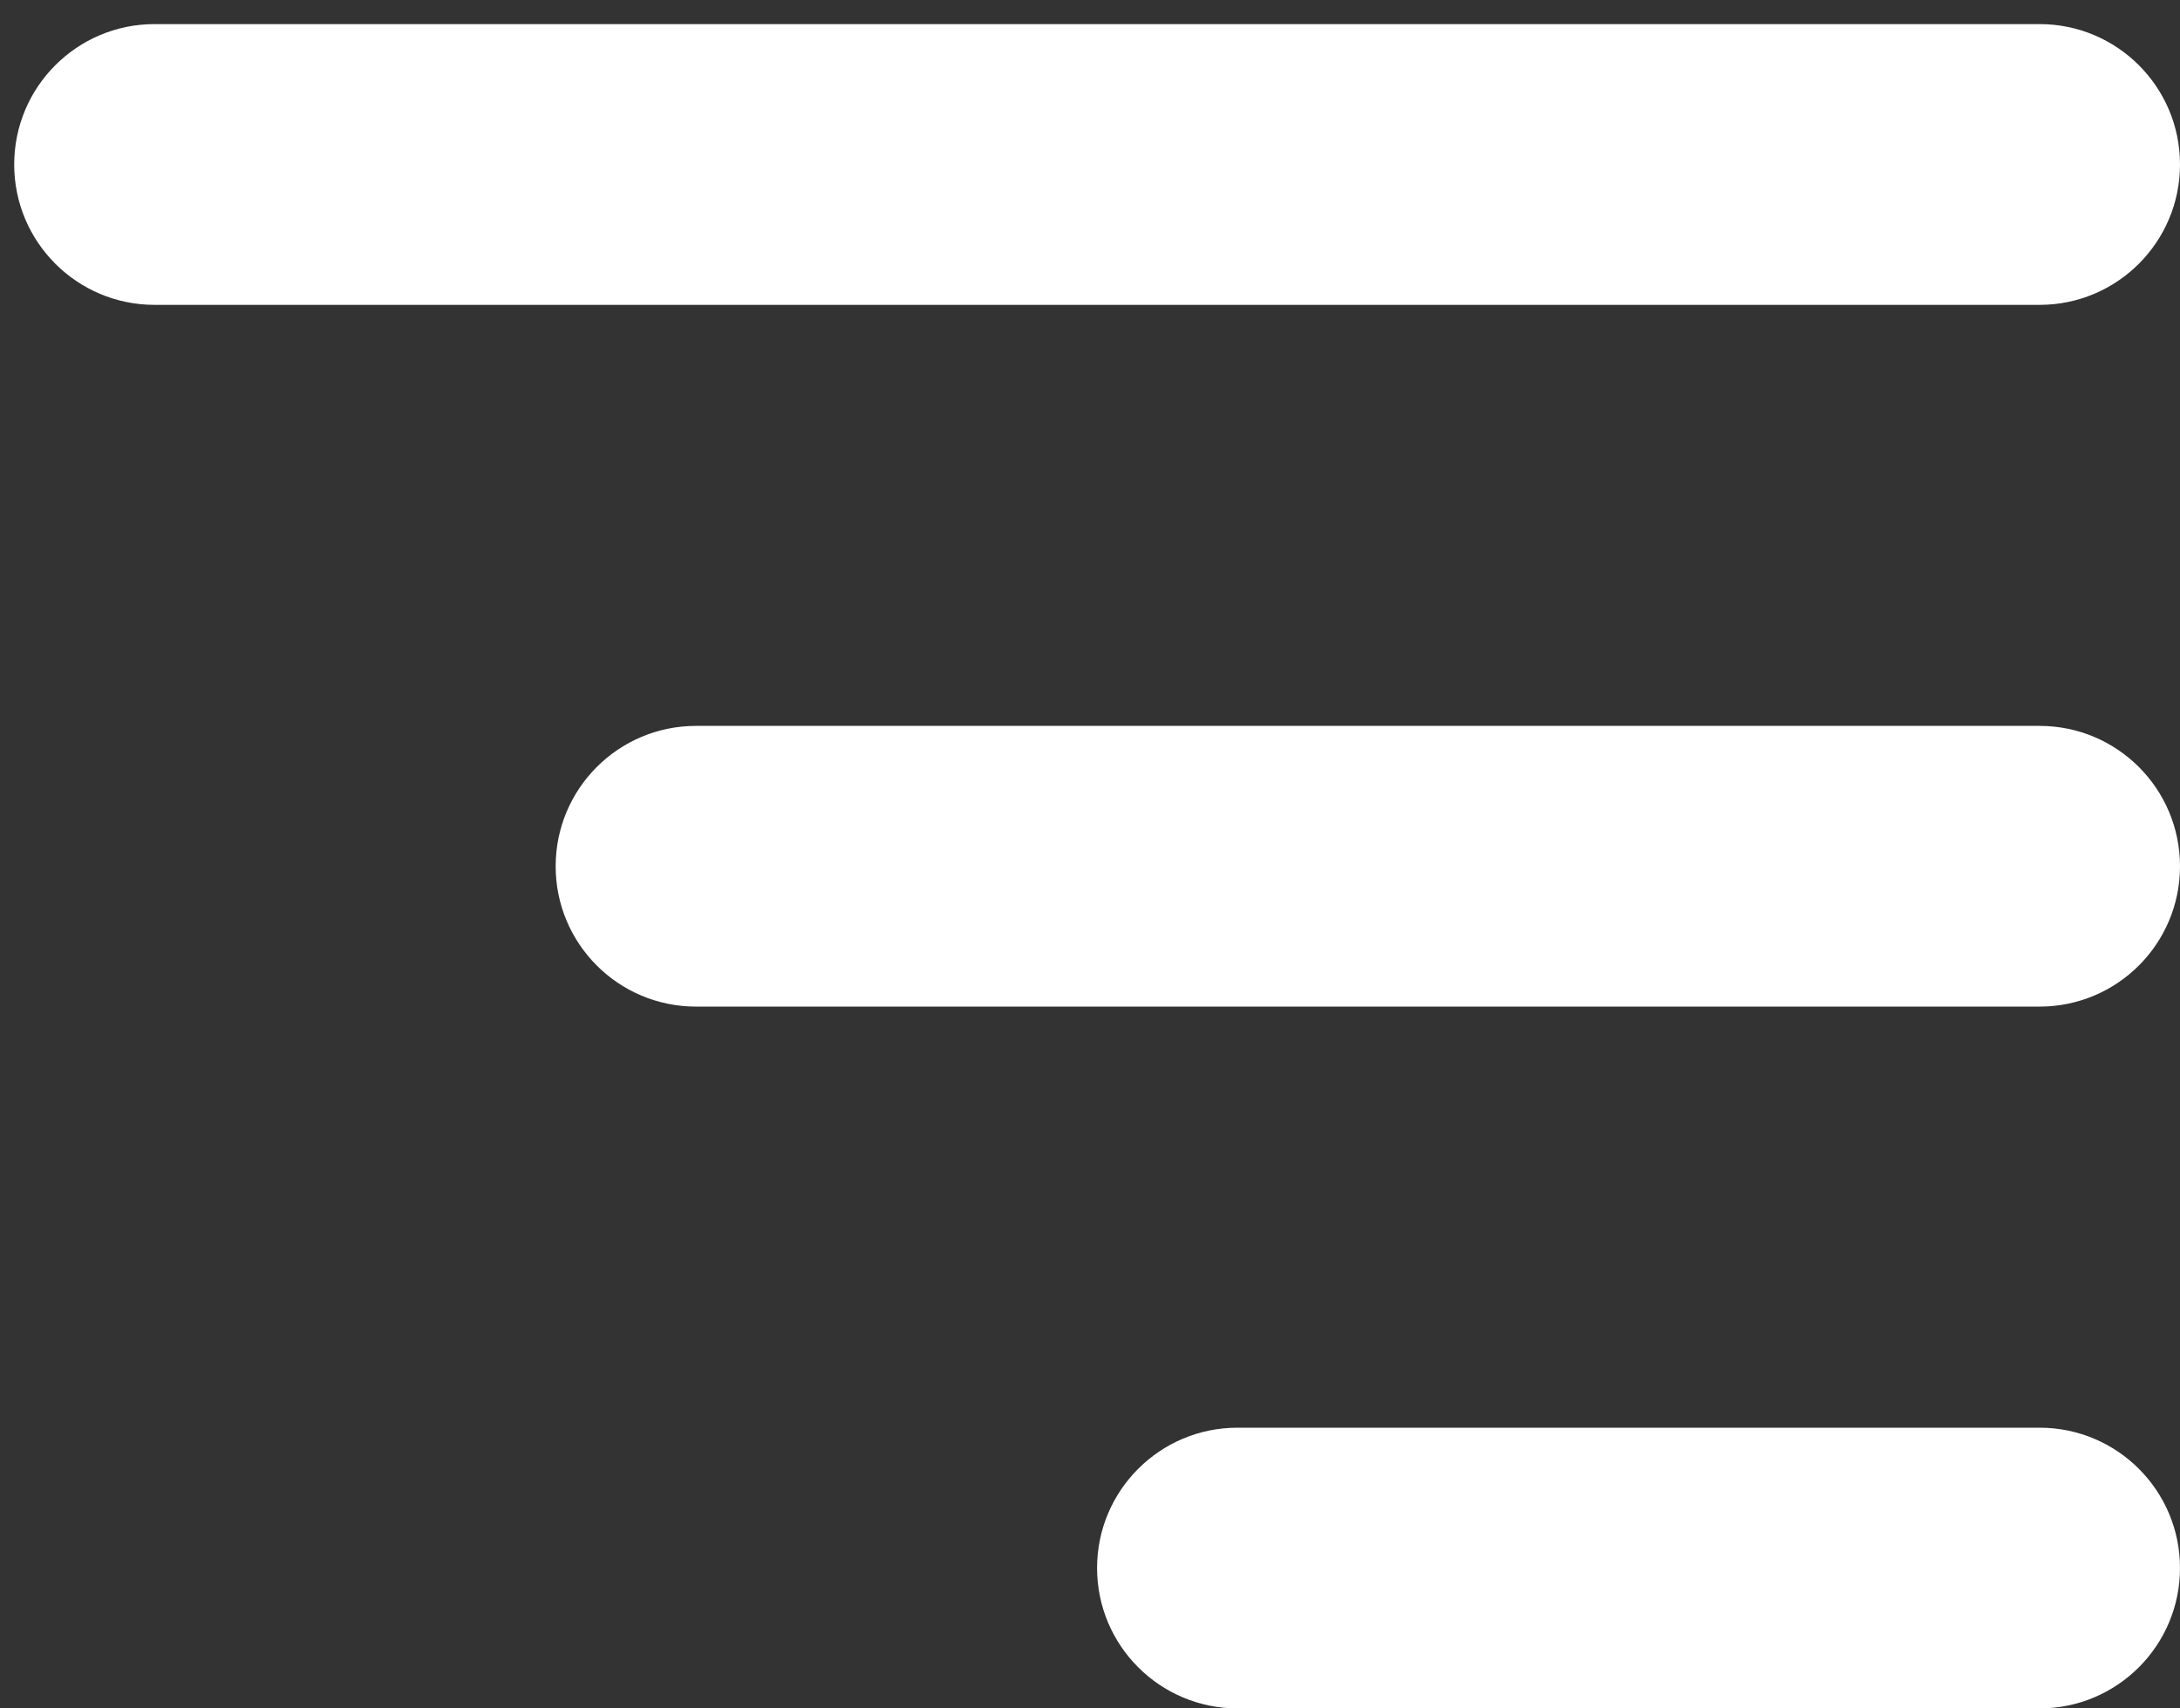 <svg width="37" height="29" viewBox="0 0 37 29" fill="none" xmlns="http://www.w3.org/2000/svg">
<rect x="0" y="0" width="37" height="29" fill="#333333" stroke="none"/>
<path fill-rule="evenodd" clip-rule="evenodd" d="M37 2.792C37 4.108 35.933 5.175 34.617 5.175H2.623C1.308 5.175 0.241 4.108 0.241 2.792C0.241 1.476 1.308 0.409 2.623 0.409H34.617C35.933 0.409 37 1.476 37 2.792Z" fill="white"/>
<path fill-rule="evenodd" clip-rule="evenodd" d="M37 14.705C37 16.021 35.933 17.087 34.617 17.087H11.813C10.497 17.087 9.431 16.021 9.431 14.705C9.431 13.389 10.497 12.322 11.813 12.322H34.617C35.933 12.322 37 13.389 37 14.705Z" fill="white"/>
<path fill-rule="evenodd" clip-rule="evenodd" d="M37 26.617C37 27.933 35.933 29 34.617 29H21.003C19.687 29 18.62 27.933 18.62 26.617C18.62 25.302 19.687 24.235 21.003 24.235H34.617C35.933 24.235 37 25.302 37 26.617Z" fill="white"/>
</svg>
